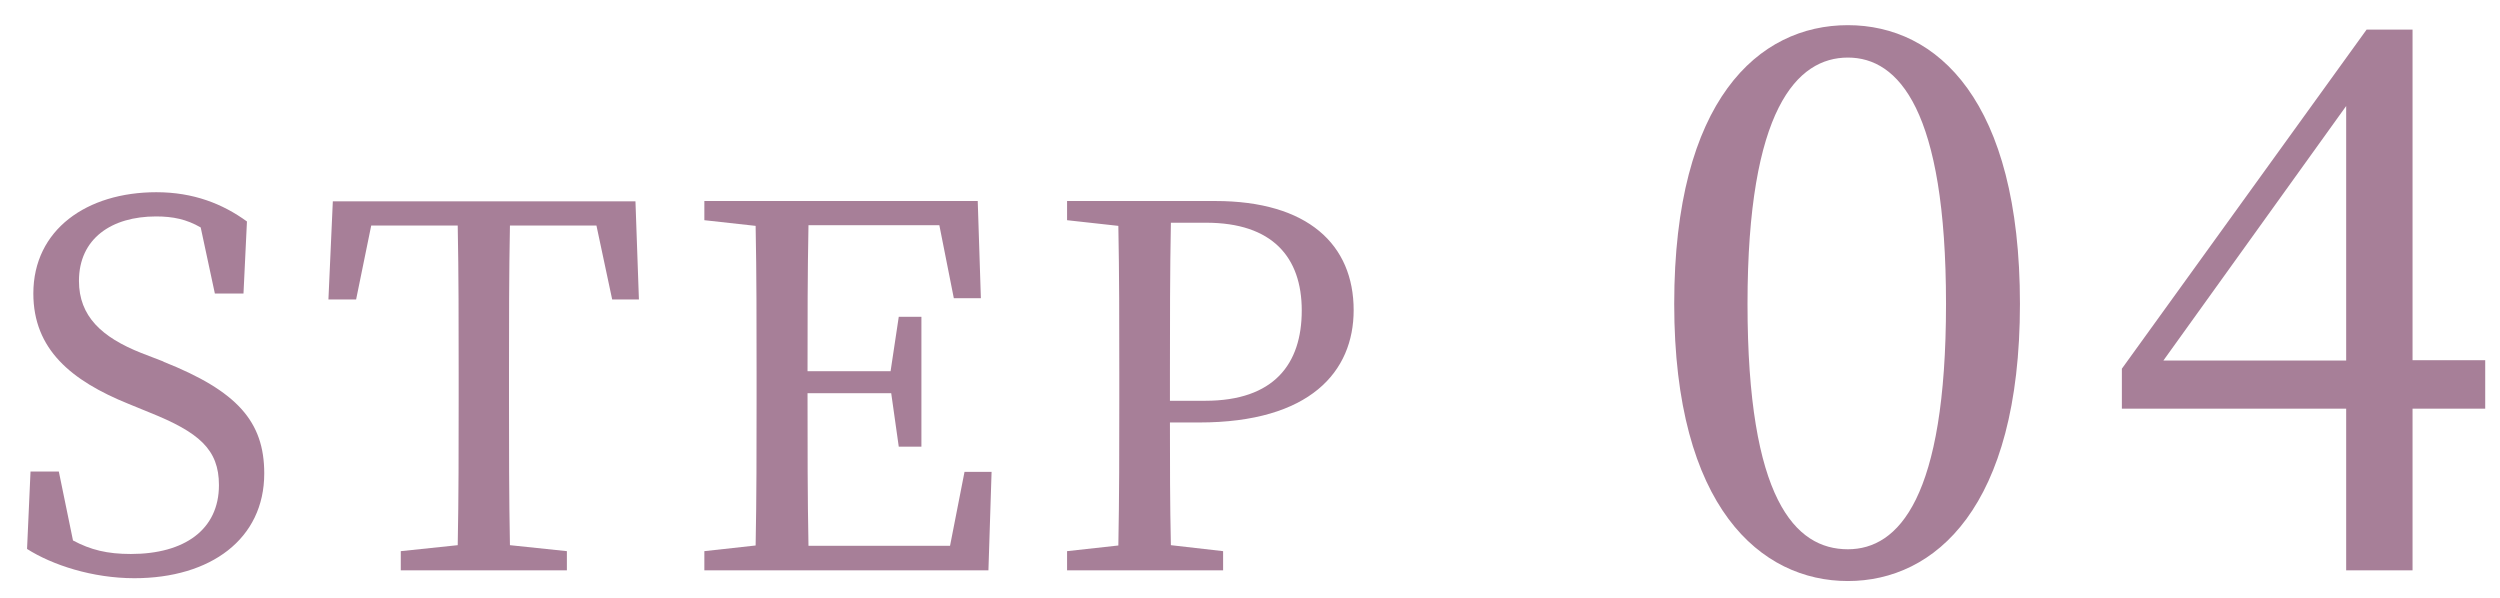 <?xml version="1.0" encoding="UTF-8"?>
<svg id="_レイヤー_2" data-name="レイヤー_2" xmlns="http://www.w3.org/2000/svg" xmlns:xlink="http://www.w3.org/1999/xlink" viewBox="0 0 79.47 19">
  <defs>
    <style>
      .cls-1 {
        fill: none;
      }

      .cls-2 {
        fill: #a77f98;
      }

      .cls-3 {
        clip-path: url(#clippath);
      }
    </style>
    <clipPath id="clippath">
      <rect class="cls-1" width="79" height="19"/>
    </clipPath>
  </defs>
  <g id="_レイヤー_1-2" data-name="レイヤー_1">
    <g class="cls-3">
      <g>
        <g>
          <path class="cls-2" d="M5.2,11.5c2.34.93,3.2,1.9,3.2,3.55,0,2.08-1.7,3.33-4.13,3.33-1.33,0-2.61-.42-3.41-.93l.11-2.46h.9l.45,2.19c.56.3,1.09.43,1.84.43,1.7,0,2.8-.77,2.8-2.19,0-1.14-.64-1.68-2.21-2.31l-.66-.27c-1.83-.74-3.03-1.74-3.03-3.51,0-2.03,1.7-3.22,3.91-3.22,1.18,0,2.11.37,2.88.93l-.11,2.29h-.91l-.45-2.1c-.45-.26-.88-.35-1.42-.35-1.41,0-2.45.7-2.45,2.05,0,1.12.72,1.79,1.98,2.29l.7.27Z"/>
          <path class="cls-2" d="M16.21,7.17c-.03,1.54-.03,3.1-.03,4.67v.86c0,1.54,0,3.09.03,4.63l1.81.19v.61h-5.28v-.61l1.81-.19c.03-1.52.03-3.06.03-4.63v-.86c0-1.57,0-3.14-.03-4.67h-2.75l-.48,2.35h-.88l.14-3.12h9.62l.11,3.12h-.85l-.5-2.35h-2.75Z"/>
          <path class="cls-2" d="M31.52,15.01l-.1,3.12h-9.03v-.61l1.63-.18c.03-1.54.03-3.07.03-4.64v-.86c0-1.57,0-3.12-.03-4.66l-1.63-.18v-.61h8.69l.1,3.09h-.86l-.46-2.32h-4.16c-.03,1.52-.03,3.06-.03,4.64h2.64l.26-1.73h.72v4.13h-.72l-.24-1.7h-2.66c0,1.73,0,3.3.03,4.85h4.5l.46-2.35h.86Z"/>
          <path class="cls-2" d="M37.19,13.44c0,1.3,0,2.56.03,3.89l1.66.19v.61h-4.96v-.61l1.63-.18c.03-1.54.03-3.07.03-4.64v-.86c0-1.57,0-3.12-.03-4.66l-1.63-.18v-.61h4.71c2.95,0,4.4,1.39,4.4,3.47,0,1.95-1.38,3.57-4.91,3.57h-.93ZM37.22,7.09c-.03,1.55-.03,3.15-.03,4.75v.9h1.12c2.19,0,3.07-1.17,3.07-2.87s-.94-2.79-3.04-2.79h-1.12Z"/>
        </g>
        <g>
          <path class="cls-2" d="M64.21,9.66c0,6.48-2.71,8.81-5.47,8.81s-5.52-2.33-5.52-8.81S55.9.8,58.74.8s5.47,2.4,5.47,8.86ZM58.74,17.46c1.61,0,3.12-1.63,3.12-7.8s-1.51-7.83-3.12-7.83-3.19,1.63-3.19,7.83,1.51,7.8,3.19,7.8Z"/>
          <path class="cls-2" d="M79.47,12.99h-2.78v5.14h-2.11v-5.14h-7.13v-1.27l7.78-10.78h1.46v10.51h2.78v1.54ZM74.58,11.46V3.37l-5.81,8.09h5.81Z"/>
        </g>
      </g>
    </g>
  </g>
</svg>